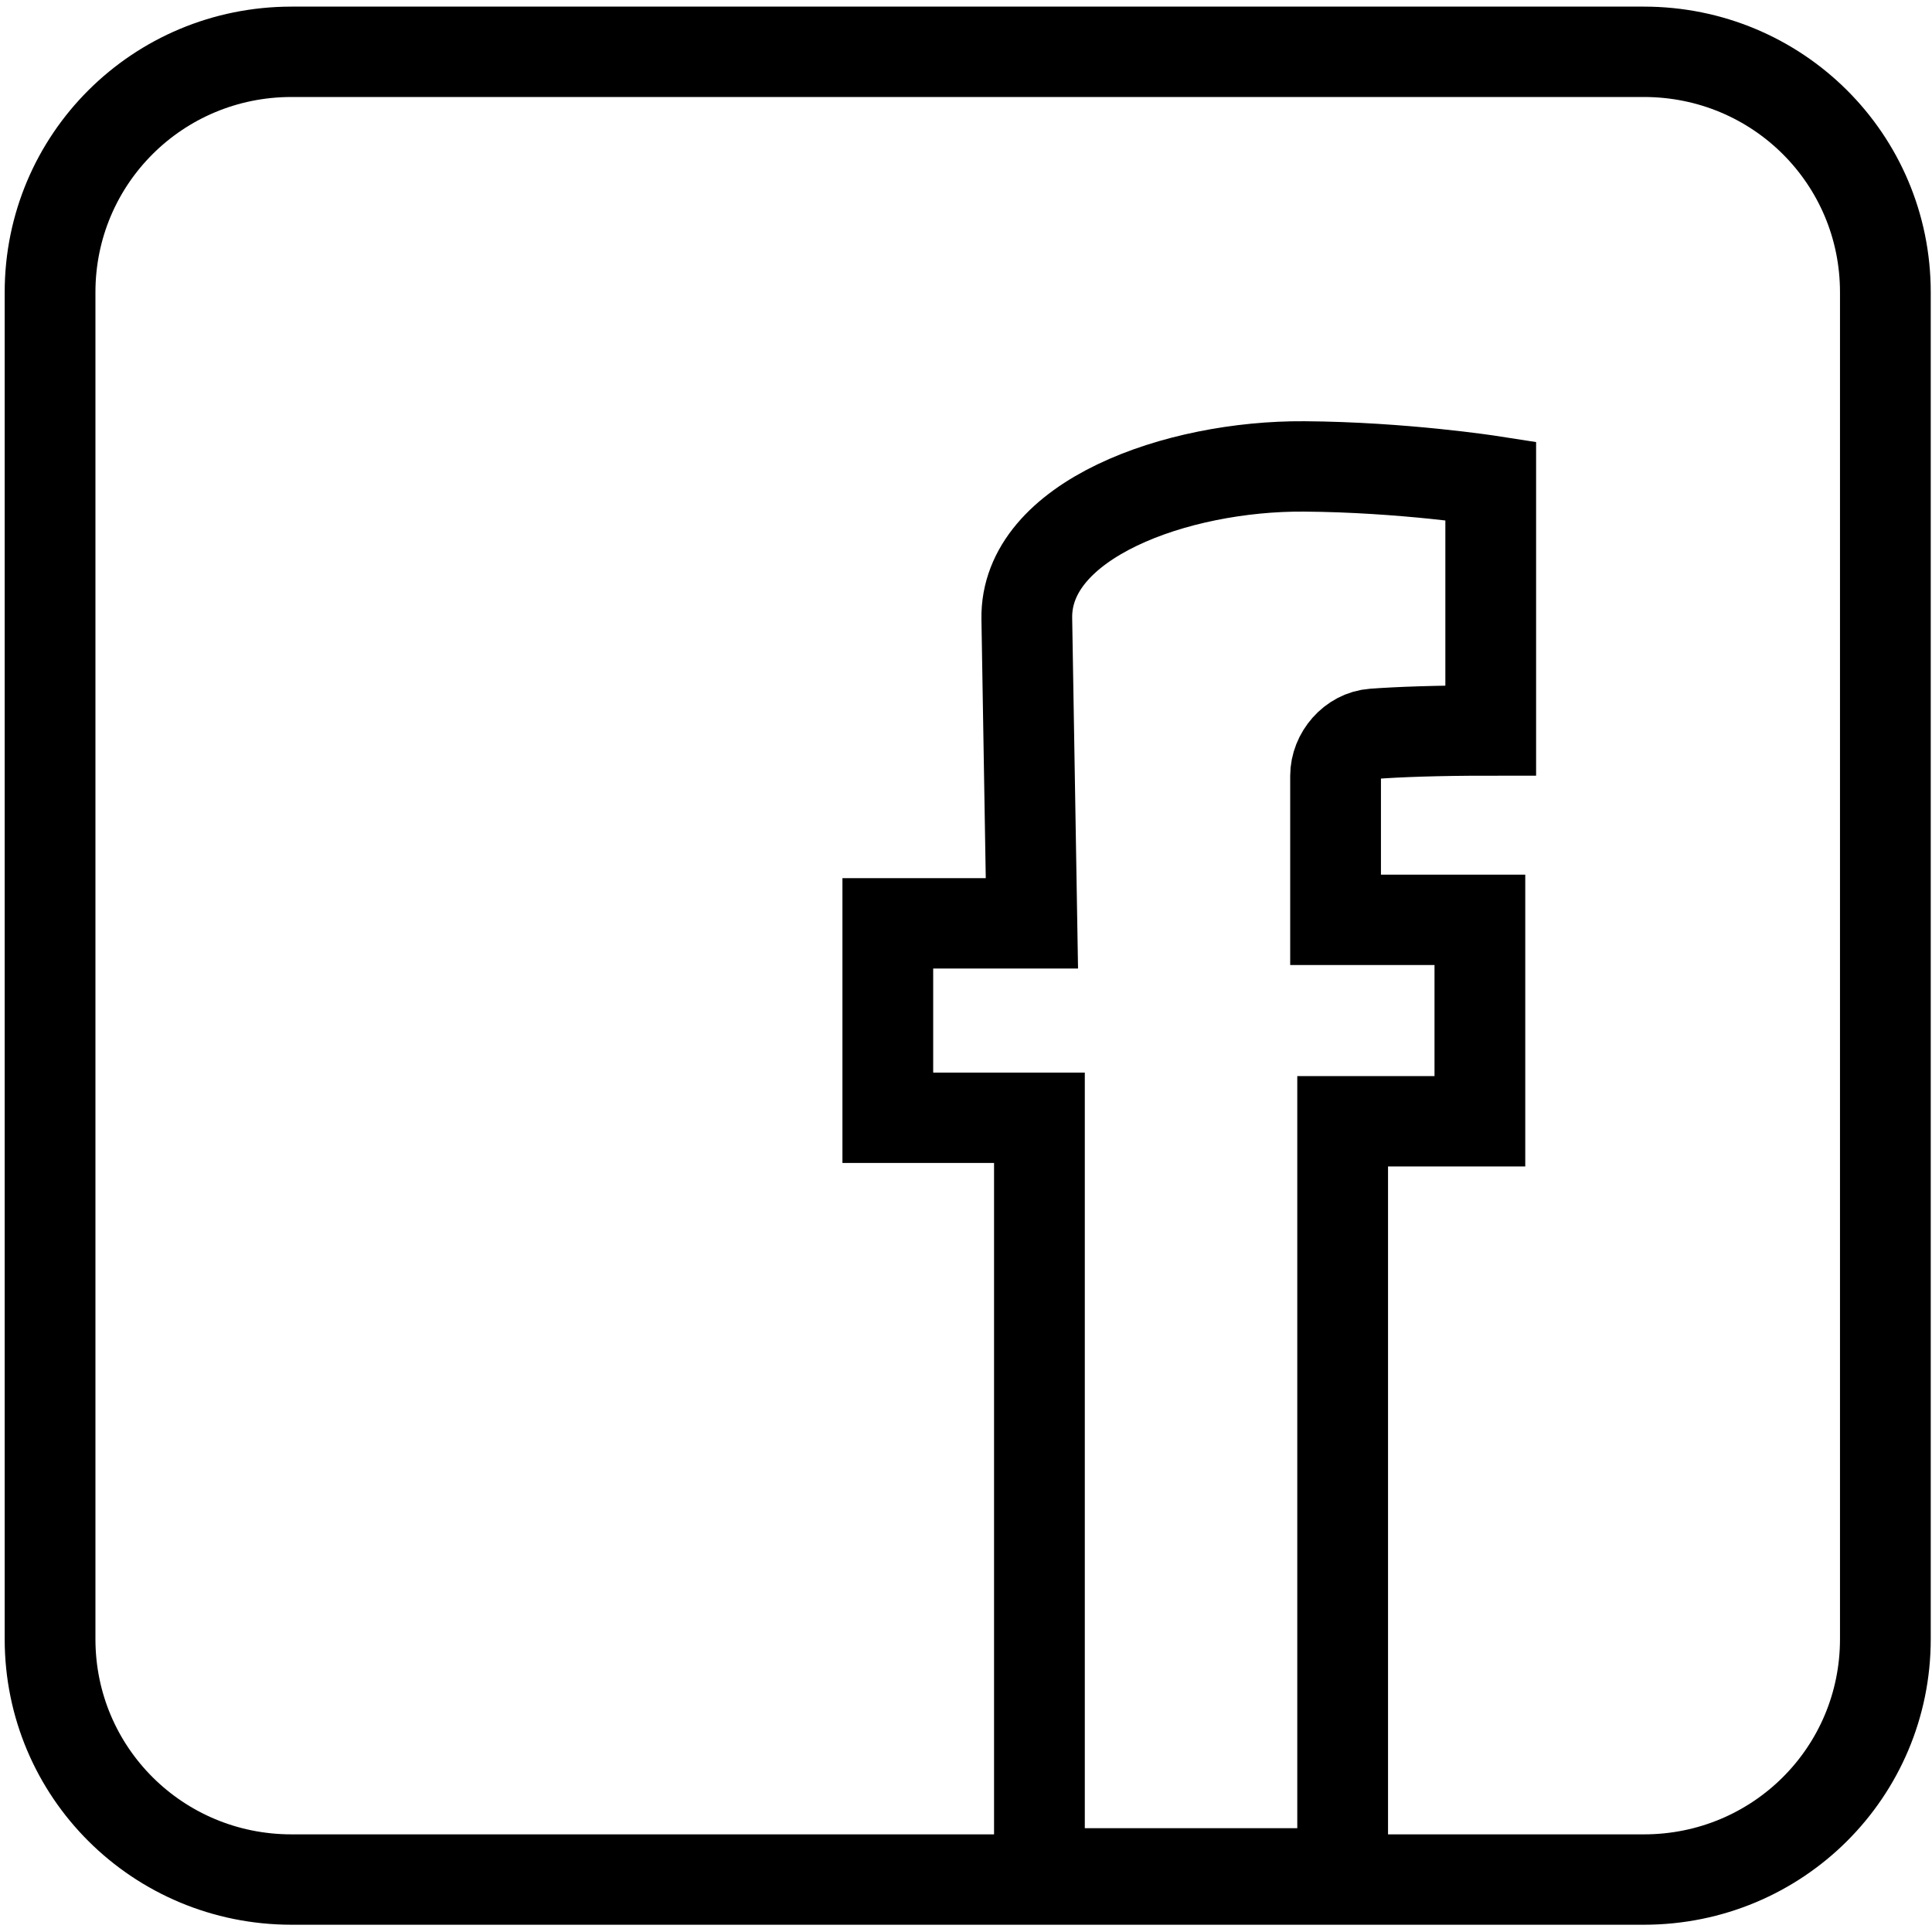 <?xml version="1.0" encoding="UTF-8" standalone="no"?>
<!-- Created with Inkscape (http://www.inkscape.org/) -->

<svg
   width="32"
   height="32"
   viewBox="0 0 8.467 8.467"
   version="1.1"
   id="svg1"
   sodipodi:docname="facebook-icon.svg"
   inkscape:version="1.3.2 (091e20e, 2023-11-25, custom)"
   inkscape:export-filename="facebook-icon-ready.svg"
   inkscape:export-xdpi="144"
   inkscape:export-ydpi="144"
   xmlns:inkscape="http://www.inkscape.org/namespaces/inkscape"
   xmlns:sodipodi="http://sodipodi.sourceforge.net/DTD/sodipodi-0.dtd"
   xmlns="http://www.w3.org/2000/svg"
   xmlns:svg="http://www.w3.org/2000/svg">
  <sodipodi:namedview
     id="namedview1"
     pagecolor="#ffffff"
     bordercolor="#999999"
     borderopacity="1"
     inkscape:showpageshadow="2"
     inkscape:pageopacity="0"
     inkscape:pagecheckerboard="0"
     inkscape:deskcolor="#d1d1d1"
     inkscape:document-units="px"
     inkscape:zoom="16"
     inkscape:cx="15.1875"
     inkscape:cy="18.96875"
     inkscape:window-width="1920"
     inkscape:window-height="1057"
     inkscape:window-x="-8"
     inkscape:window-y="-8"
     inkscape:window-maximized="1"
     inkscape:current-layer="layer1" />
  <defs
     id="defs1">
    <inkscape:path-effect
       effect="fillet_chamfer"
       id="path-effect13"
       is_visible="true"
       lpeversion="1"
       nodesatellites_param="F,0,0,1,0,0,0,1 @ F,0,0,1,0,0,0,1 @ F,0,0,1,0,0,0,1 @ F,0,0,1,0,0,0,1 @ F,0,0,1,0,0,0,1 @ F,0,0,1,0,0,0,1 @ F,0,0,1,0,0,0,1 @ F,0,0,1,0,0,0,1 | F,0,0,1,0,0,0,1 @ F,0,0,1,0,0,0,1 @ F,0,0,1,0,0,0,1 @ F,0,0,1,0,0.173,0,1 @ F,0,0,1,0,0,0,1 @ F,0,0,1,0,0,0,1 @ F,0,0,1,0,0,0,1 @ F,0,0,1,0,0,0,1 @ F,0,0,1,0,0,0,1 @ F,0,0,1,0,0,0,1 @ F,0,0,1,0,0,0,1 @ F,0,0,1,0,0,0,1 @ F,0,0,1,0,0,0,1 @ F,0,0,1,0,0,0,1 @ F,0,0,1,0,0,0,1"
       radius="0"
       unit="px"
       method="auto"
       mode="F"
       chamfer_steps="1"
       flexible="false"
       use_knot_distance="true"
       apply_no_radius="true"
       apply_with_radius="true"
       only_selected="false"
       hide_knots="false" />
    <inkscape:path-effect
       effect="fillet_chamfer"
       id="path-effect3"
       is_visible="true"
       lpeversion="1"
       nodesatellites_param="F,0,0,1,0,0,0,1 @ F,0,0,1,0,0,0,1 @ F,0,0,1,0,0,0,1 @ F,0,0,1,0,0,0,1 @ F,0,0,1,0,0,0,1 @ F,0,0,1,0,0,0,1 @ F,0,0,1,0,0,0,1 @ F,0,0,1,0,0,0,1 @ F,0,0,1,0,0,0,1 @ F,0,0,1,0,0,0,1 @ F,0,0,1,0,0,0,1 @ F,0,0,1,0,0,0,1 @ F,0,0,1,0,0,0,1 @ F,0,0,1,0,0.108,0,1"
       radius="0"
       unit="px"
       method="auto"
       mode="F"
       chamfer_steps="1"
       flexible="false"
       use_knot_distance="true"
       apply_no_radius="true"
       apply_with_radius="true"
       only_selected="false"
       hide_knots="false" />
    <inkscape:path-effect
       effect="fillet_chamfer"
       id="path-effect2"
       is_visible="true"
       lpeversion="1"
       nodesatellites_param="IF,0,0,1,0,0,0,1 @ F,0,0,1,0,0,0,1 @ F,0,0,1,0,0,0,1 @ F,0,0,1,0,0,0,1 @ F,0,0,1,0,0,0,1 @ F,0,0,1,0,0,0,1 @ F,0,0,1,0,0,0,1 @ F,0,0,1,0,0,0,1 @ F,0,0,1,0,0,0,1 @ F,0,0,1,0,0,0,1 @ F,0,0,1,0,0,0,1 @ F,0,0,1,0,0,0,1 @ F,0,0,1,0,0.203,0,1"
       radius="0"
       unit="px"
       method="auto"
       mode="F"
       chamfer_steps="1"
       flexible="false"
       use_knot_distance="true"
       apply_no_radius="true"
       apply_with_radius="true"
       only_selected="false"
       hide_knots="false" />
    <inkscape:path-effect
       effect="fillet_chamfer"
       id="path-effect1"
       is_visible="true"
       lpeversion="1"
       nodesatellites_param="F,0,0,1,0,0,0,1 @ F,0,0,1,0,0,0,1 @ F,0,0,1,0,0,0,1 @ F,0,0,1,0,0,0,1 @ F,0,0,1,0,0,0,1 @ F,0,0,1,0,0,0,1 @ F,0,0,1,0,0,0,1 @ F,0,0,1,0,0,0,1 @ F,0,0,1,0,0,0,1 @ F,0,0,1,0,0,0,1 @ F,0,0,1,0,0,0,1 @ F,0,0,1,0,0,0,1 @ F,0,0,1,0,0,0,1"
       radius="0"
       unit="px"
       method="auto"
       mode="F"
       chamfer_steps="1"
       flexible="false"
       use_knot_distance="true"
       apply_no_radius="true"
       apply_with_radius="true"
       only_selected="false"
       hide_knots="false" />
  </defs>
  <g
     inkscape:label="Layer 1"
     inkscape:groupmode="layer"
     id="layer1">
    <path
       id="path2"
       style="font-variation-settings:'wght' 302;opacity:1;fill:none;stroke:#000000;stroke-width:0.41;stroke-linecap:round;stroke-dasharray:none"
       d="m 1.178,0.087 c -0.605,0 -1.091,0.487 -1.091,1.091 v 6.11 c 0,0.605 0.487,1.091 1.091,1.091 h 6.11 c 0.605,0 1.091,-0.487 1.091,-1.091 V 1.178 c 0,-0.605 -0.487,-1.091 -1.091,-1.091 z M 5.753,1.968 c 0.446,0.003 0.843,0.065 0.843,0.065 v 1.133 c -0.252,2e-7 -0.421,0.007 -0.53,0.015 -0.095,0.007 -0.171,0.096 -0.171,0.191 v 0.653 H 6.547 V 4.939 H 5.927 v 3.412 H 4.557 V 4.923 H 3.872 v -0.882 H 4.523 L 4.5,2.659 C 4.492,2.209 5.179,1.964 5.753,1.968 Z"
       inkscape:path-effect="#path-effect13"
       inkscape:original-d="m 1.1782226,0.08681641 c -0.60463839,0 -1.09140619,0.4867678 -1.09140619,1.09140619 v 6.1102213 c 0,0.6046385 0.4867678,1.0914062 1.09140619,1.0914062 h 6.1102213 c 0.6046385,0 1.0914062,-0.4867677 1.0914062,-1.0914062 V 1.1782226 c 0,-0.60463839 -0.4867677,-1.09140619 -1.0914062,-1.09140619 z M 5.7526204,1.9678385 c 0.4463635,0.00316 0.8433593,0.065112 0.8433593,0.065112 v 1.1327474 c -0.5383564,4e-7 -0.7012491,0.033519 -0.7012491,0.033519 V 4.0245605 H 6.5468871 V 4.9392333 H 5.9272867 v 3.411678 H 4.5568277 V 4.9226969 H 3.8715983 v -0.8816 H 4.5232381 L 4.499852,2.6588332 C 4.492242,2.2091932 5.1787244,1.9637707 5.7526204,1.9678385 Z"
       sodipodi:nodetypes="sssssssssscccccccccccccss"
       transform="matrix(0.97,0,0,0.966,0.135,0.143)" />
  </g>
</svg>

